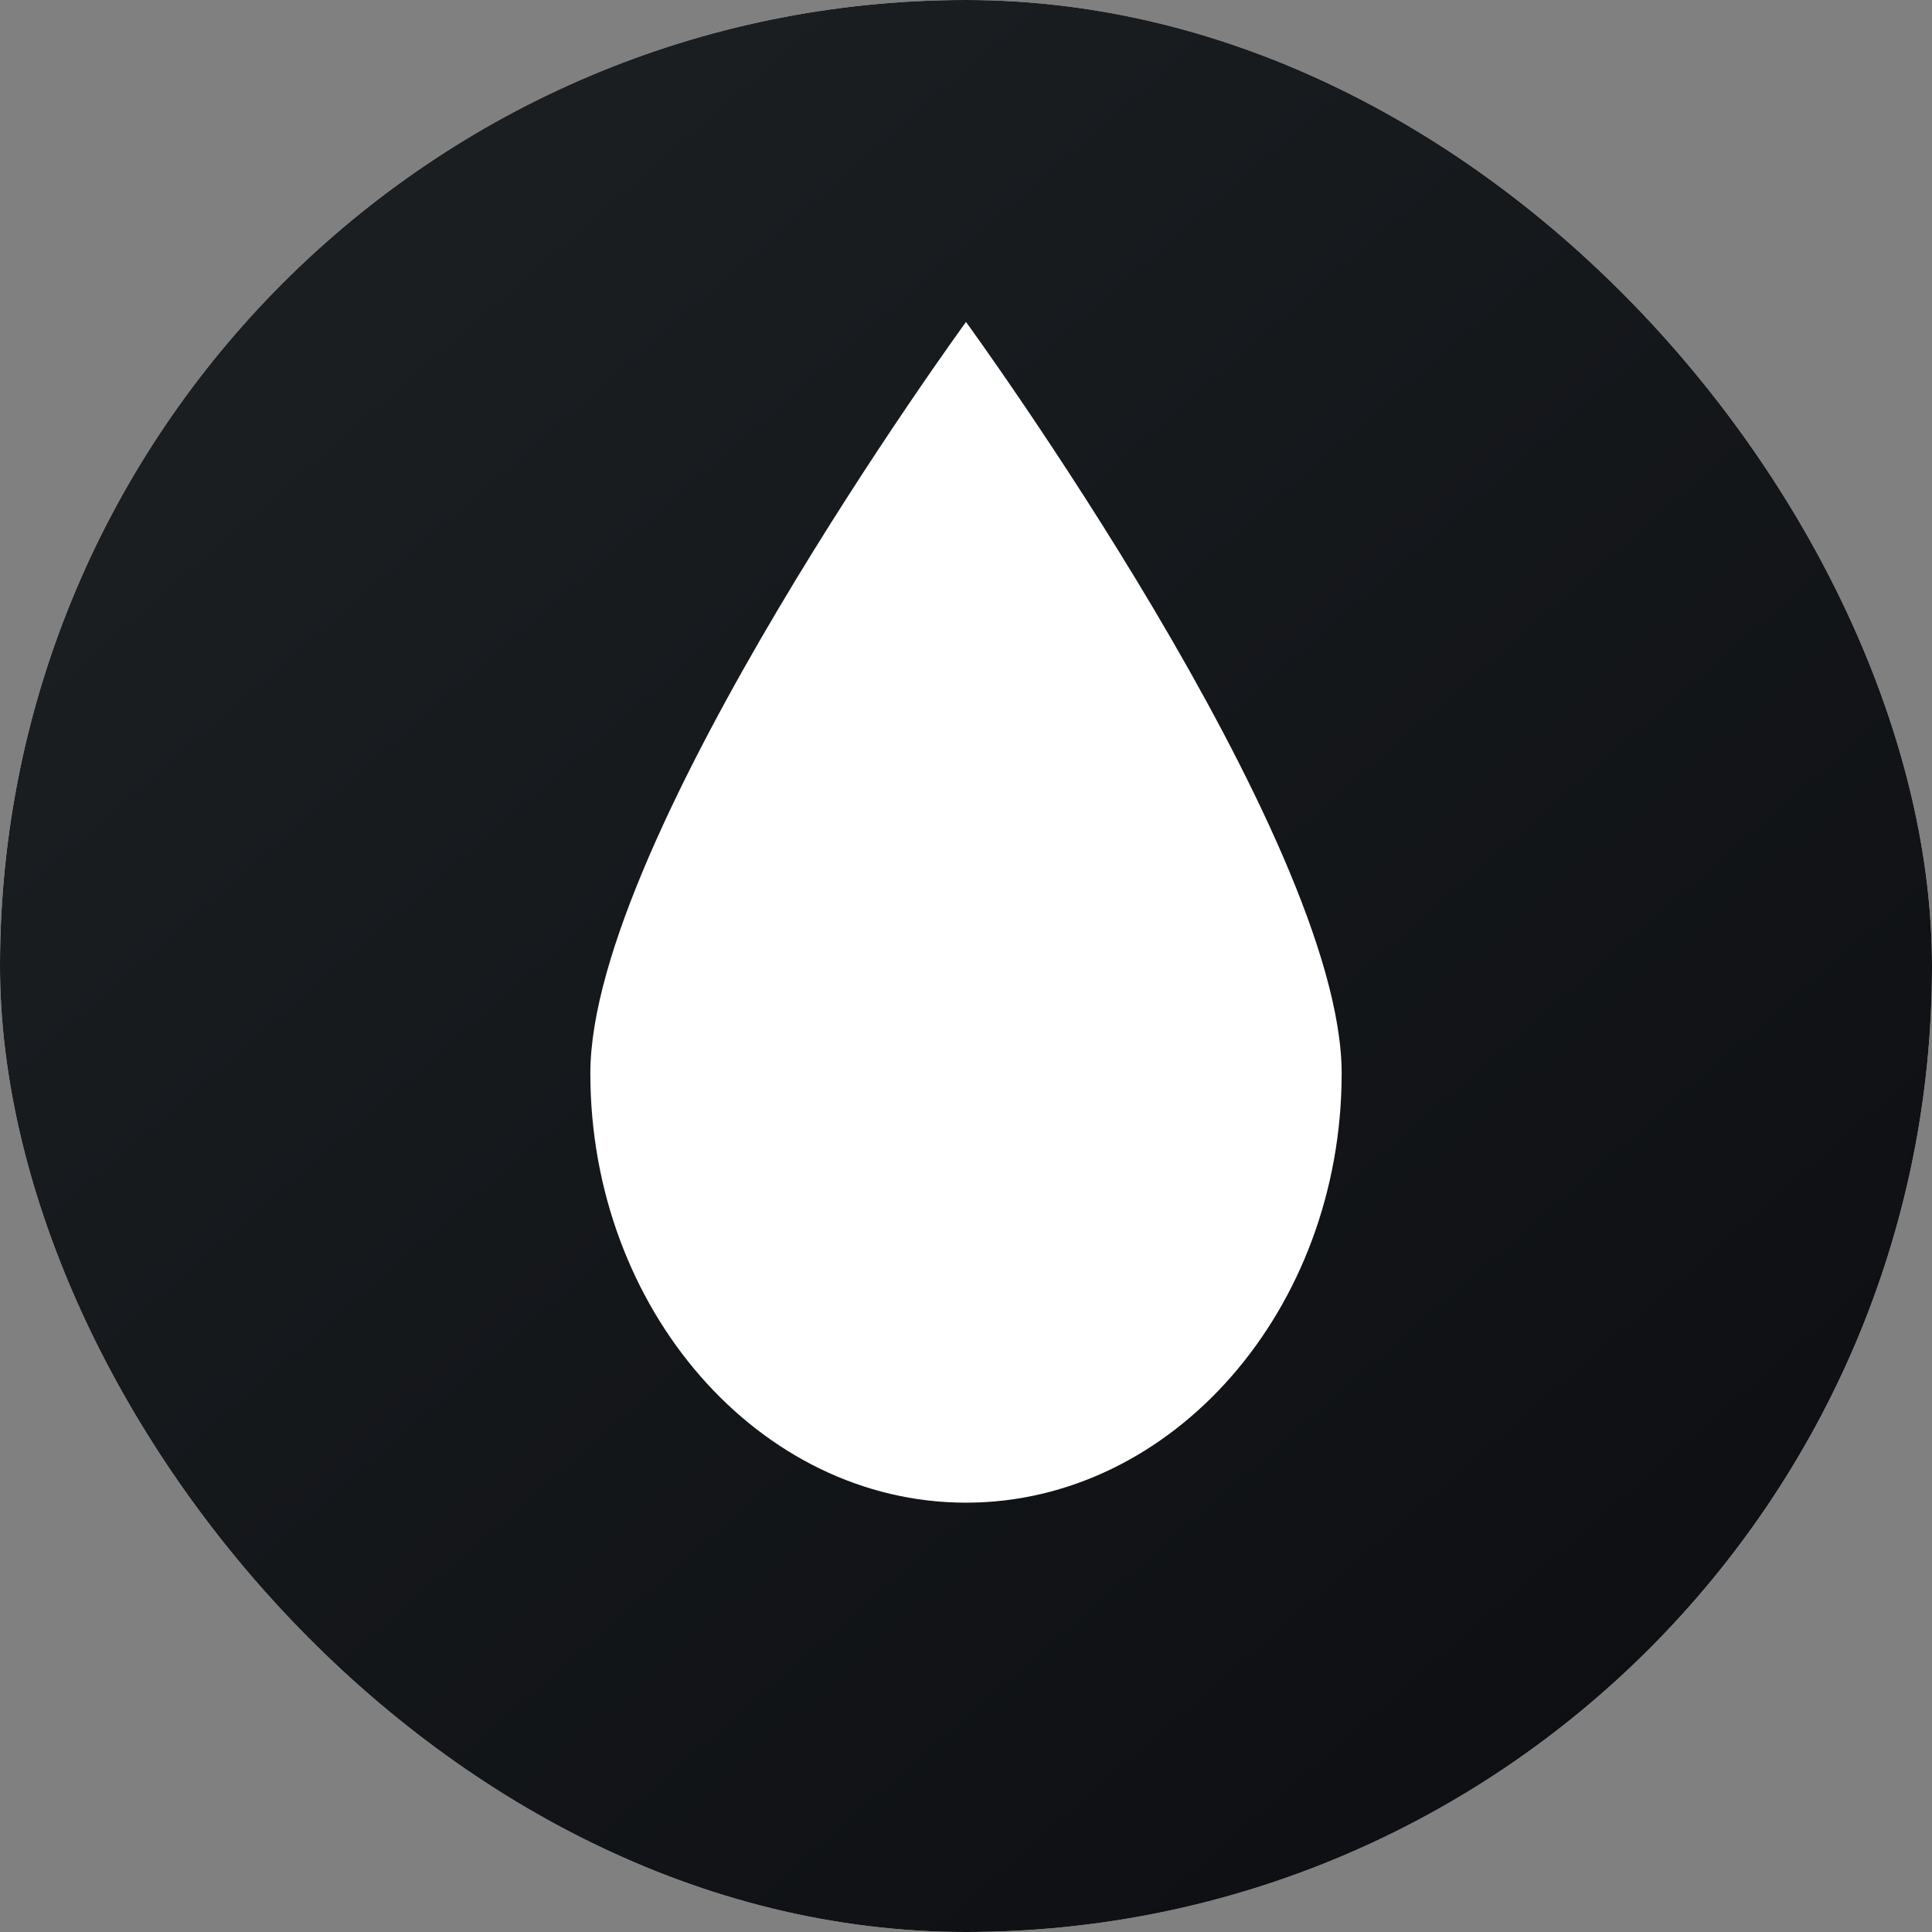 <svg width="32" height="32" viewBox="0 0 32 32" fill="none" xmlns="http://www.w3.org/2000/svg">
<rect x="0" y="0" width="32" height="32" fill="#808080" stroke="none"/>
<g clip-path="url(#clip0_2800_7367)">
<rect width="32" height="32" rx="16" fill="white"/>
<path d="M0 0H32V32H0V0Z" fill="url(#paint0_linear_2800_7367)"/>
<path d="M22.222 17.778C22.222 21.689 19.422 24.889 16 24.889C12.578 24.889 9.778 21.689 9.778 17.778C9.778 13.867 16 5.333 16 5.333C16 5.333 22.222 13.867 22.222 17.778Z" fill="white"/>
</g>
<defs>
<linearGradient id="paint0_linear_2800_7367" x1="5.953" y1="5.55" x2="38.941" y2="43.438" gradientUnits="userSpaceOnUse">
<stop stop-color="#1A1E21"/>
<stop offset="1" stop-color="#06060A"/>
</linearGradient>
<clipPath id="clip0_2800_7367">
<rect width="32" height="32" rx="16" fill="white"/>
</clipPath>
</defs>
</svg>
